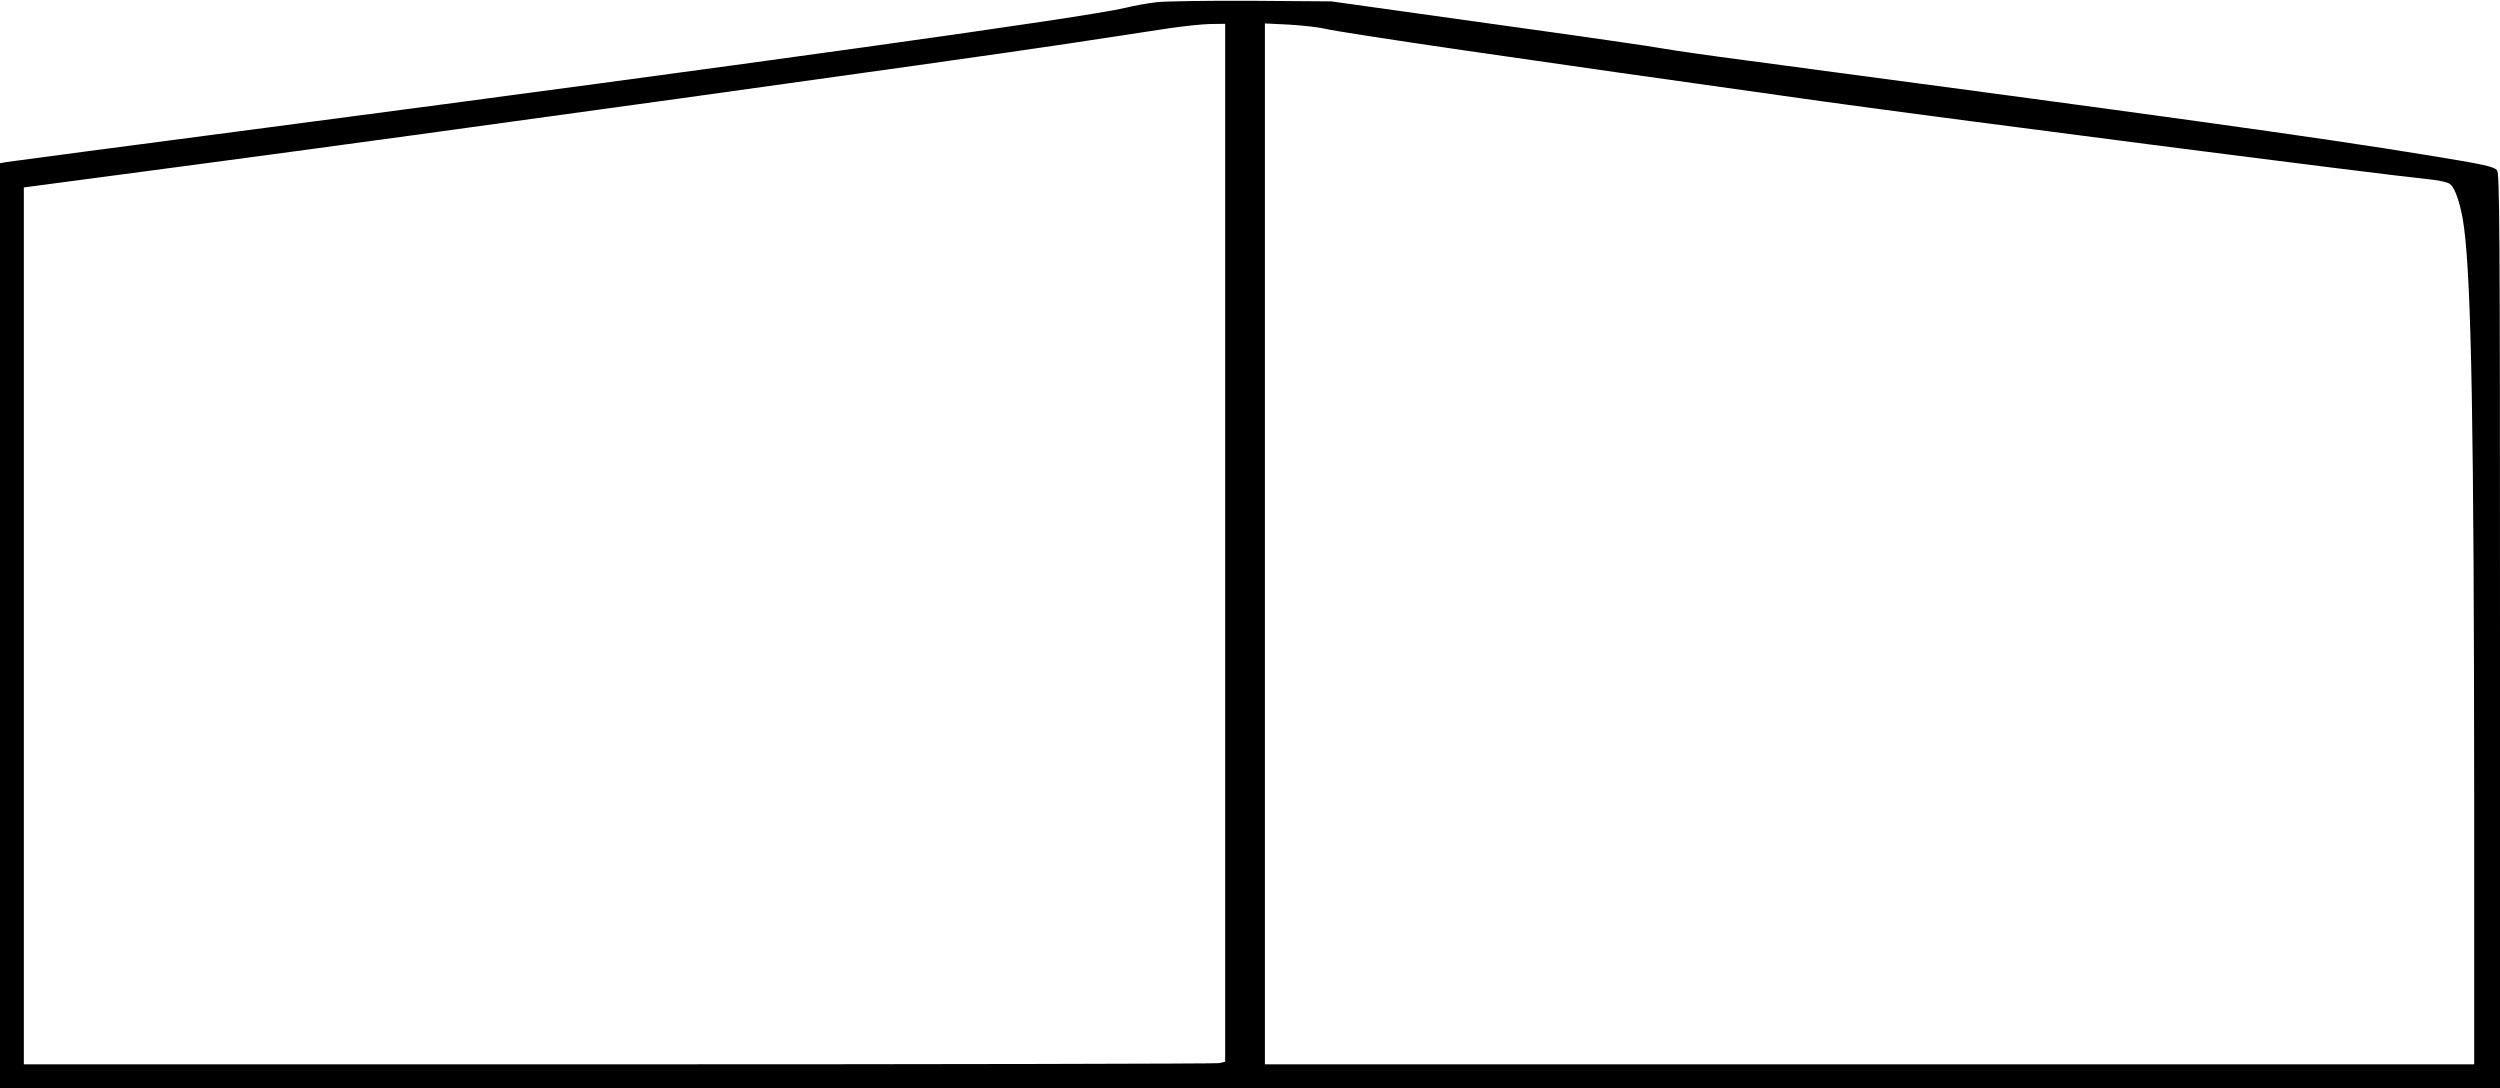 <?xml version="1.0" encoding="UTF-8"?> <svg xmlns="http://www.w3.org/2000/svg" width="1678.667" height="730.667" version="1.0" viewBox="0 0 1259 548"><path d="M582.5 1.1c-4.4.5-11.6 1.8-16 2.9-19.7 4.7-187.3 28.1-430 60C65 73.4 5 81.3 3.3 81.6l-3.3.6V548h1259V317.6c0-202.5-.2-230.6-1.5-231.9-1.9-1.9-6.4-2.9-36-7.7-53.6-8.8-134.1-19.9-341.5-47.5-18.4-2.4-37.1-5.1-41.5-5.9-4.4-.9-44-6.6-88-12.7L670.5.7l-40-.3c-22-.1-43.6.2-48 .7M617 273.4v261.3l-3.1.7c-1.7.3-137.9.6-302.5.6H12V94.4l88.8-11.8C211.6 67.9 484.2 30.1 537 22.1c21.7-3.3 45.1-6.9 52-7.9s16-2 20.3-2.1l7.7-.1zm50.4-258.9c10.7 2.4 93.8 14.6 250.1 36.5 61.6 8.6 280.6 36.8 307.5 39.5 3.6.4 7.5 1.3 8.7 2.1 2.7 1.7 5.8 11.1 7.2 22.1 3.7 28.1 5 101.7 5.1 288V536H637V11.8l12.2.6c6.7.4 14.9 1.3 18.2 2.1"></path></svg> 